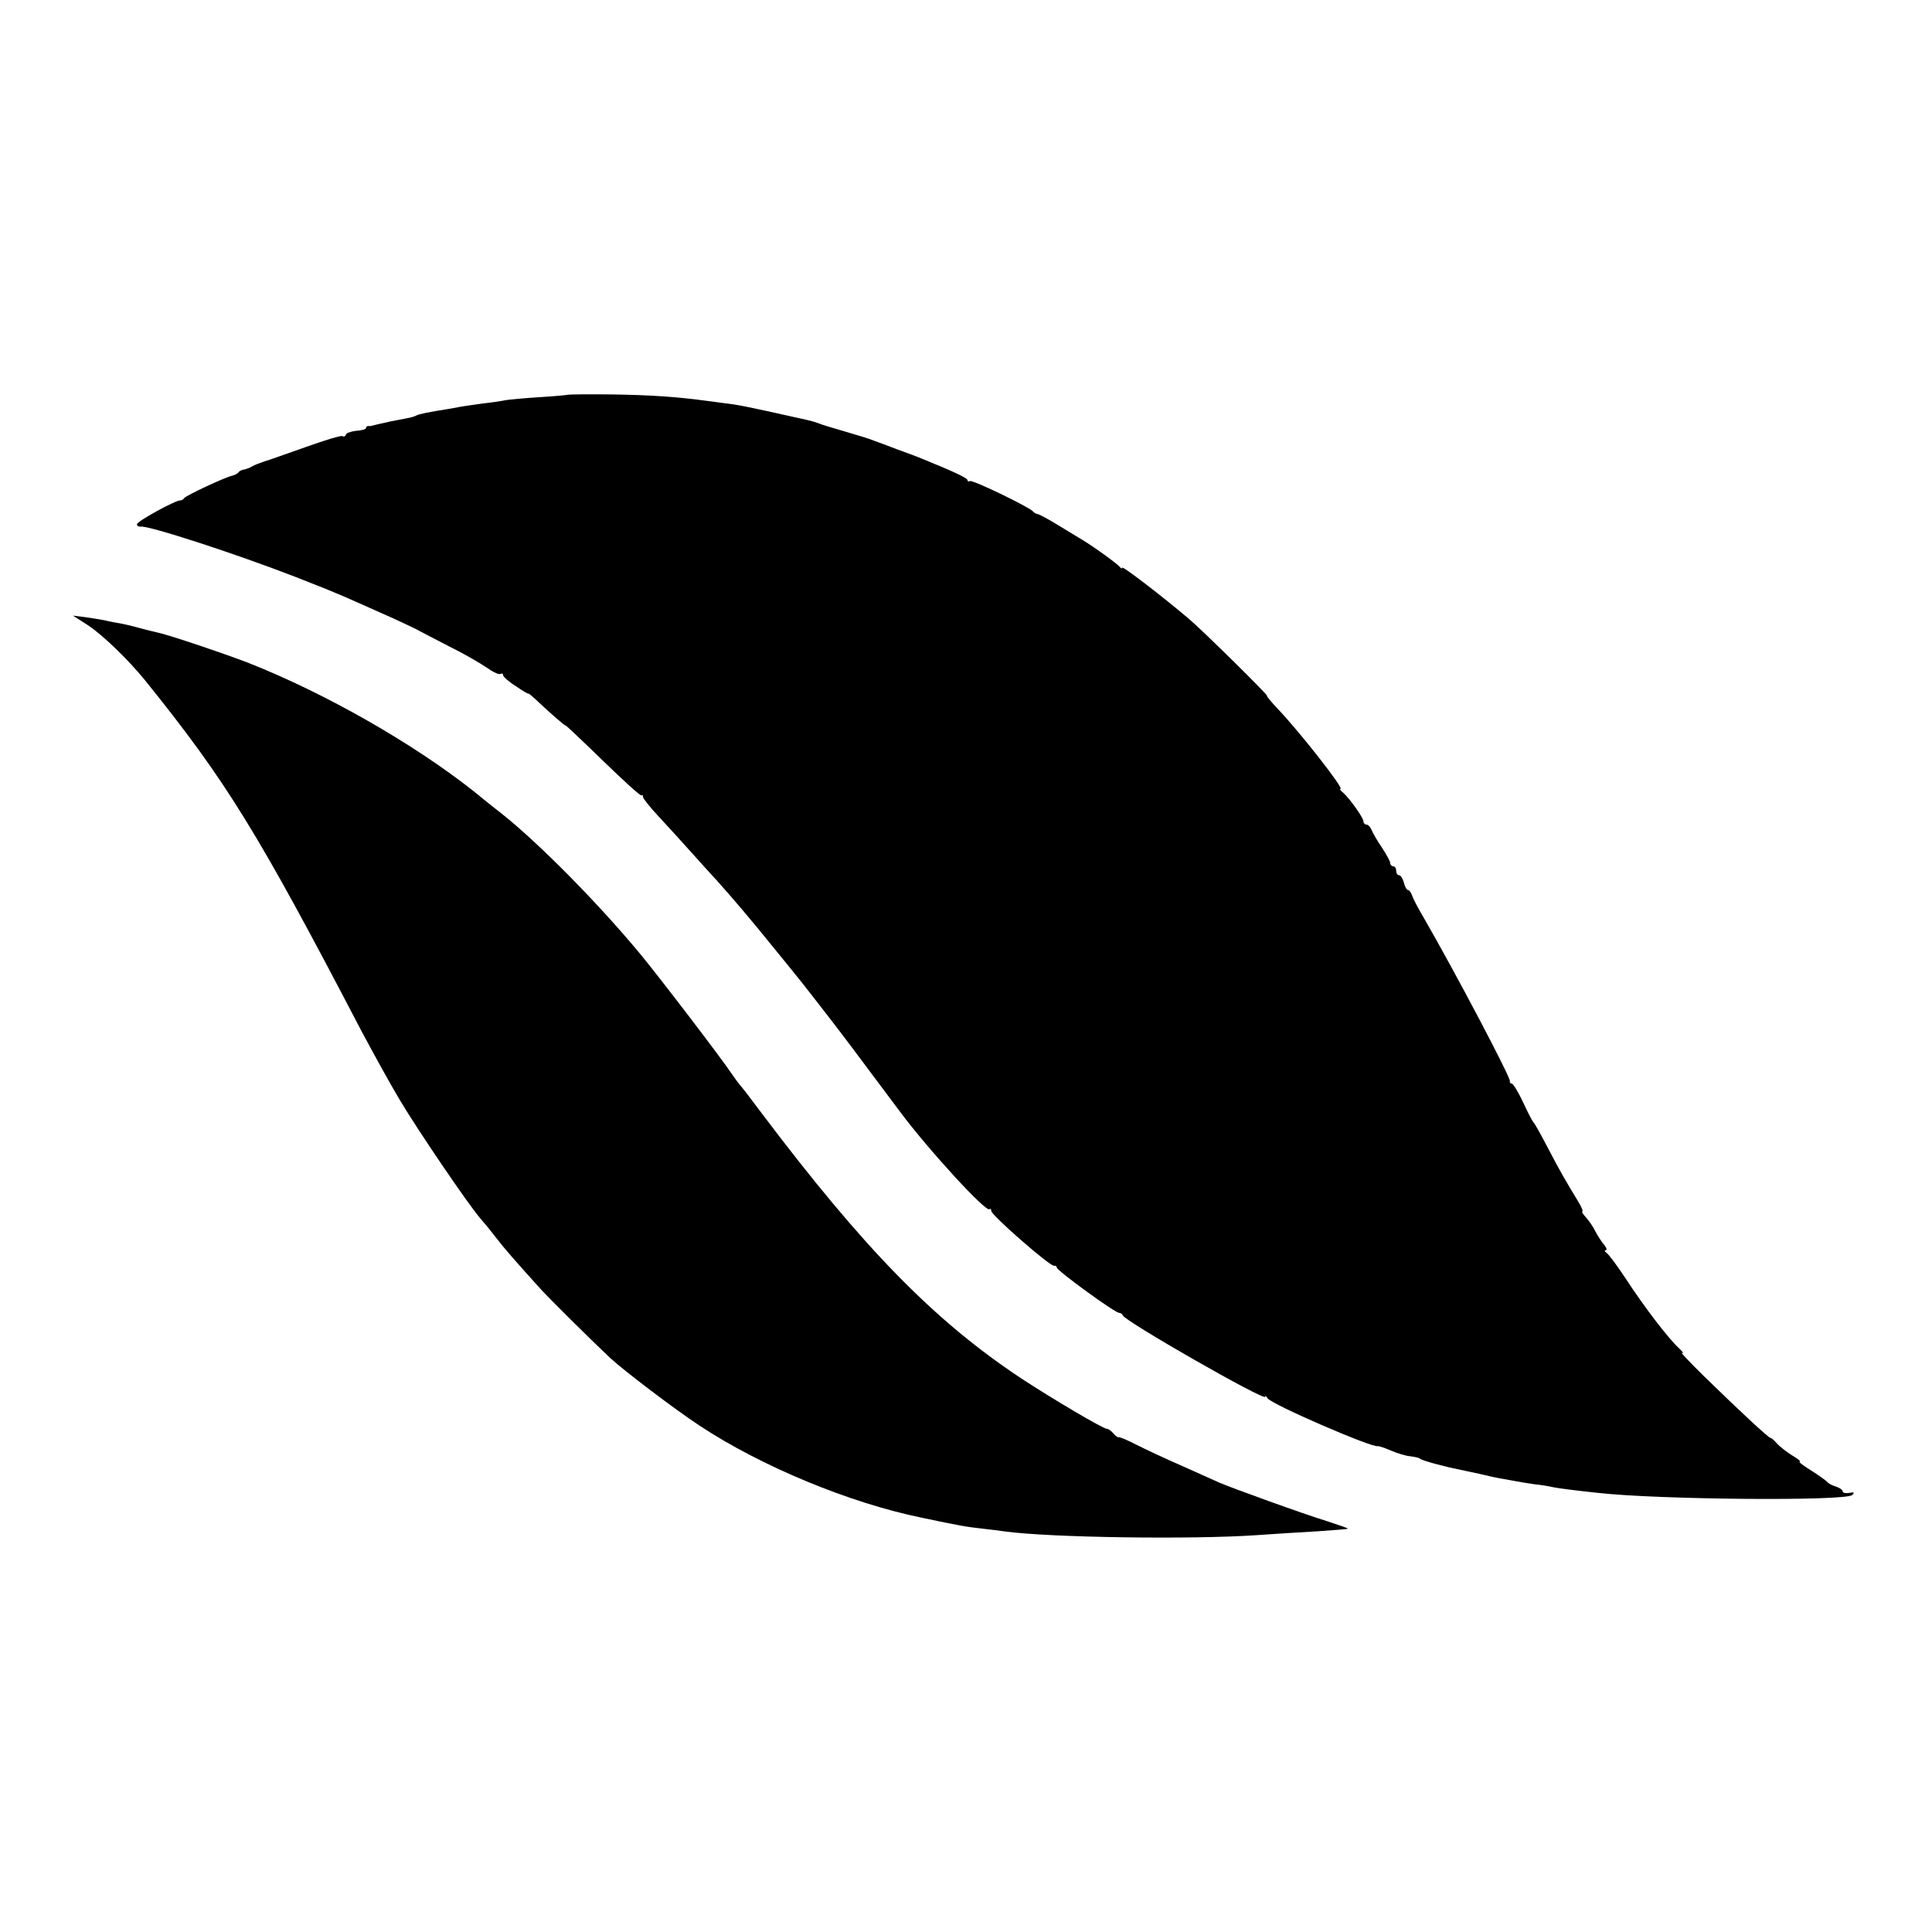 <?xml version="1.0" standalone="no"?>
<!DOCTYPE svg PUBLIC "-//W3C//DTD SVG 20010904//EN"
 "http://www.w3.org/TR/2001/REC-SVG-20010904/DTD/svg10.dtd">
<svg version="1.0" xmlns="http://www.w3.org/2000/svg"
 width="649pt" height="649pt" viewBox="0 0 649 649"
 preserveAspectRatio="xMidYMid meet">
<g transform="translate(0,649) scale(0.1,-0.1)"
fill="#000000" stroke="none">
<path d="M1907 5164 c-1 -1 -42 -5 -92 -8 -49 -3 -101 -8 -115 -10 -14 -3 -47
-8 -75 -11 -27 -4 -59 -8 -70 -10 -11 -2 -33 -6 -50 -9 -63 -10 -99 -17 -107
-22 -5 -3 -19 -7 -31 -9 -12 -2 -35 -7 -52 -10 -16 -4 -37 -8 -45 -10 -8 -2
-17 -4 -20 -5 -3 -1 -8 -2 -12 -1 -5 0 -8 -2 -8 -6 0 -5 -15 -9 -32 -10 -18
-2 -34 -7 -36 -13 -2 -6 -7 -8 -12 -5 -4 3 -59 -14 -121 -36 -63 -22 -126 -45
-141 -49 -15 -5 -33 -12 -40 -16 -7 -5 -19 -9 -27 -11 -8 -1 -17 -5 -20 -10
-3 -4 -13 -9 -21 -11 -24 -5 -154 -66 -161 -75 -3 -5 -9 -8 -13 -8 -14 2 -146
-70 -146 -80 0 -5 6 -9 12 -8 24 5 314 -89 518 -168 109 -43 131 -51 225 -93
22 -10 72 -32 110 -49 39 -18 77 -36 85 -41 8 -4 53 -28 100 -52 47 -23 102
-55 124 -70 21 -15 42 -25 47 -22 5 3 9 1 9 -4 0 -5 19 -22 43 -37 23 -16 42
-27 42 -25 0 2 11 -7 25 -20 42 -40 100 -91 100 -87 0 2 56 -51 125 -118 69
-67 127 -120 130 -117 3 3 5 1 5 -5 0 -5 23 -34 51 -64 28 -30 78 -85 112
-123 34 -38 73 -81 87 -96 51 -57 111 -127 190 -225 101 -124 92 -113 172
-216 57 -73 100 -131 251 -333 97 -130 290 -340 301 -328 3 3 6 0 6 -6 0 -14
199 -188 211 -184 5 1 9 -2 9 -6 0 -10 195 -152 209 -152 5 0 11 -4 13 -9 8
-20 478 -289 478 -273 0 4 4 2 8 -5 12 -20 349 -166 370 -161 4 1 24 -6 45
-15 21 -9 50 -18 65 -19 15 -2 29 -5 32 -8 5 -6 87 -28 130 -36 14 -3 45 -10
70 -15 25 -6 55 -13 68 -15 12 -2 34 -6 50 -9 15 -3 45 -8 67 -11 22 -2 50 -7
63 -10 21 -4 66 -10 151 -19 206 -23 832 -28 853 -7 9 9 6 10 -10 7 -12 -2
-22 0 -22 5 0 5 -10 12 -22 16 -13 4 -25 10 -28 14 -3 4 -27 22 -54 39 -28 17
-46 31 -40 31 5 0 -7 10 -26 21 -19 12 -42 30 -51 40 -9 11 -19 19 -22 19 -6
0 -100 87 -222 206 -49 48 -83 84 -75 80 8 -5 4 2 -10 15 -36 33 -117 139
-179 234 -29 44 -58 83 -65 87 -6 4 -7 8 -2 8 5 0 3 8 -5 18 -8 9 -21 29 -29
44 -7 15 -22 37 -32 48 -10 11 -16 20 -13 20 4 0 -2 15 -13 33 -39 64 -62 103
-103 182 -23 44 -44 82 -48 85 -3 3 -19 33 -35 68 -16 34 -33 62 -38 62 -4 0
-7 3 -6 8 4 10 -183 365 -291 552 -18 30 -35 63 -38 73 -3 9 -9 17 -13 17 -4
0 -11 11 -14 25 -4 14 -11 25 -16 25 -6 0 -10 7 -10 15 0 8 -4 15 -10 15 -5 0
-10 5 -10 11 0 6 -13 29 -28 52 -16 23 -31 50 -35 60 -4 9 -11 17 -17 17 -5 0
-10 5 -10 11 0 12 -47 78 -69 97 -8 6 -12 12 -8 12 13 0 -136 190 -209 267
-22 23 -40 44 -38 46 3 3 -216 219 -261 257 -88 75 -225 180 -225 173 0 -4 -4
-3 -8 2 -7 10 -87 68 -127 92 -11 7 -47 28 -79 48 -33 20 -64 37 -70 38 -6 1
-13 5 -16 9 -11 14 -203 107 -212 102 -4 -3 -8 -1 -8 3 0 7 -42 27 -155 73
-11 5 -47 18 -80 30 -33 13 -69 26 -80 30 -11 5 -54 18 -95 30 -41 12 -82 24
-90 28 -17 6 -24 8 -60 16 -189 42 -208 46 -260 52 -19 3 -46 6 -60 8 -96 13
-184 19 -313 21 -81 1 -148 0 -150 -1z"/>
<path d="M295 4390 c50 -33 134 -114 192 -185 273 -339 377 -507 728 -1180 38
-71 95 -175 128 -230 60 -101 228 -348 269 -396 13 -15 37 -44 53 -65 29 -38
67 -81 150 -173 33 -36 161 -163 235 -233 48 -44 215 -171 300 -227 207 -137
505 -260 745 -309 128 -27 150 -31 205 -37 25 -3 61 -7 80 -10 152 -20 620
-27 840 -12 58 4 150 10 205 13 55 4 101 7 103 9 1 1 -30 12 -70 25 -73 22
-325 113 -363 130 -11 5 -67 30 -125 56 -58 25 -127 58 -155 72 -27 14 -53 25
-57 24 -3 -1 -12 5 -18 13 -7 8 -16 15 -21 15 -13 0 -184 101 -289 170 -291
193 -527 434 -871 890 -35 47 -68 90 -74 96 -5 6 -17 22 -25 34 -32 49 -246
329 -309 405 -139 168 -340 372 -466 472 -22 17 -65 51 -95 76 -204 161 -497
328 -755 430 -83 32 -270 95 -305 102 -8 2 -35 8 -60 15 -25 7 -55 14 -67 16
-13 2 -35 6 -50 10 -16 3 -46 8 -68 11 l-40 5 50 -32z"/>
</g>
</svg>
